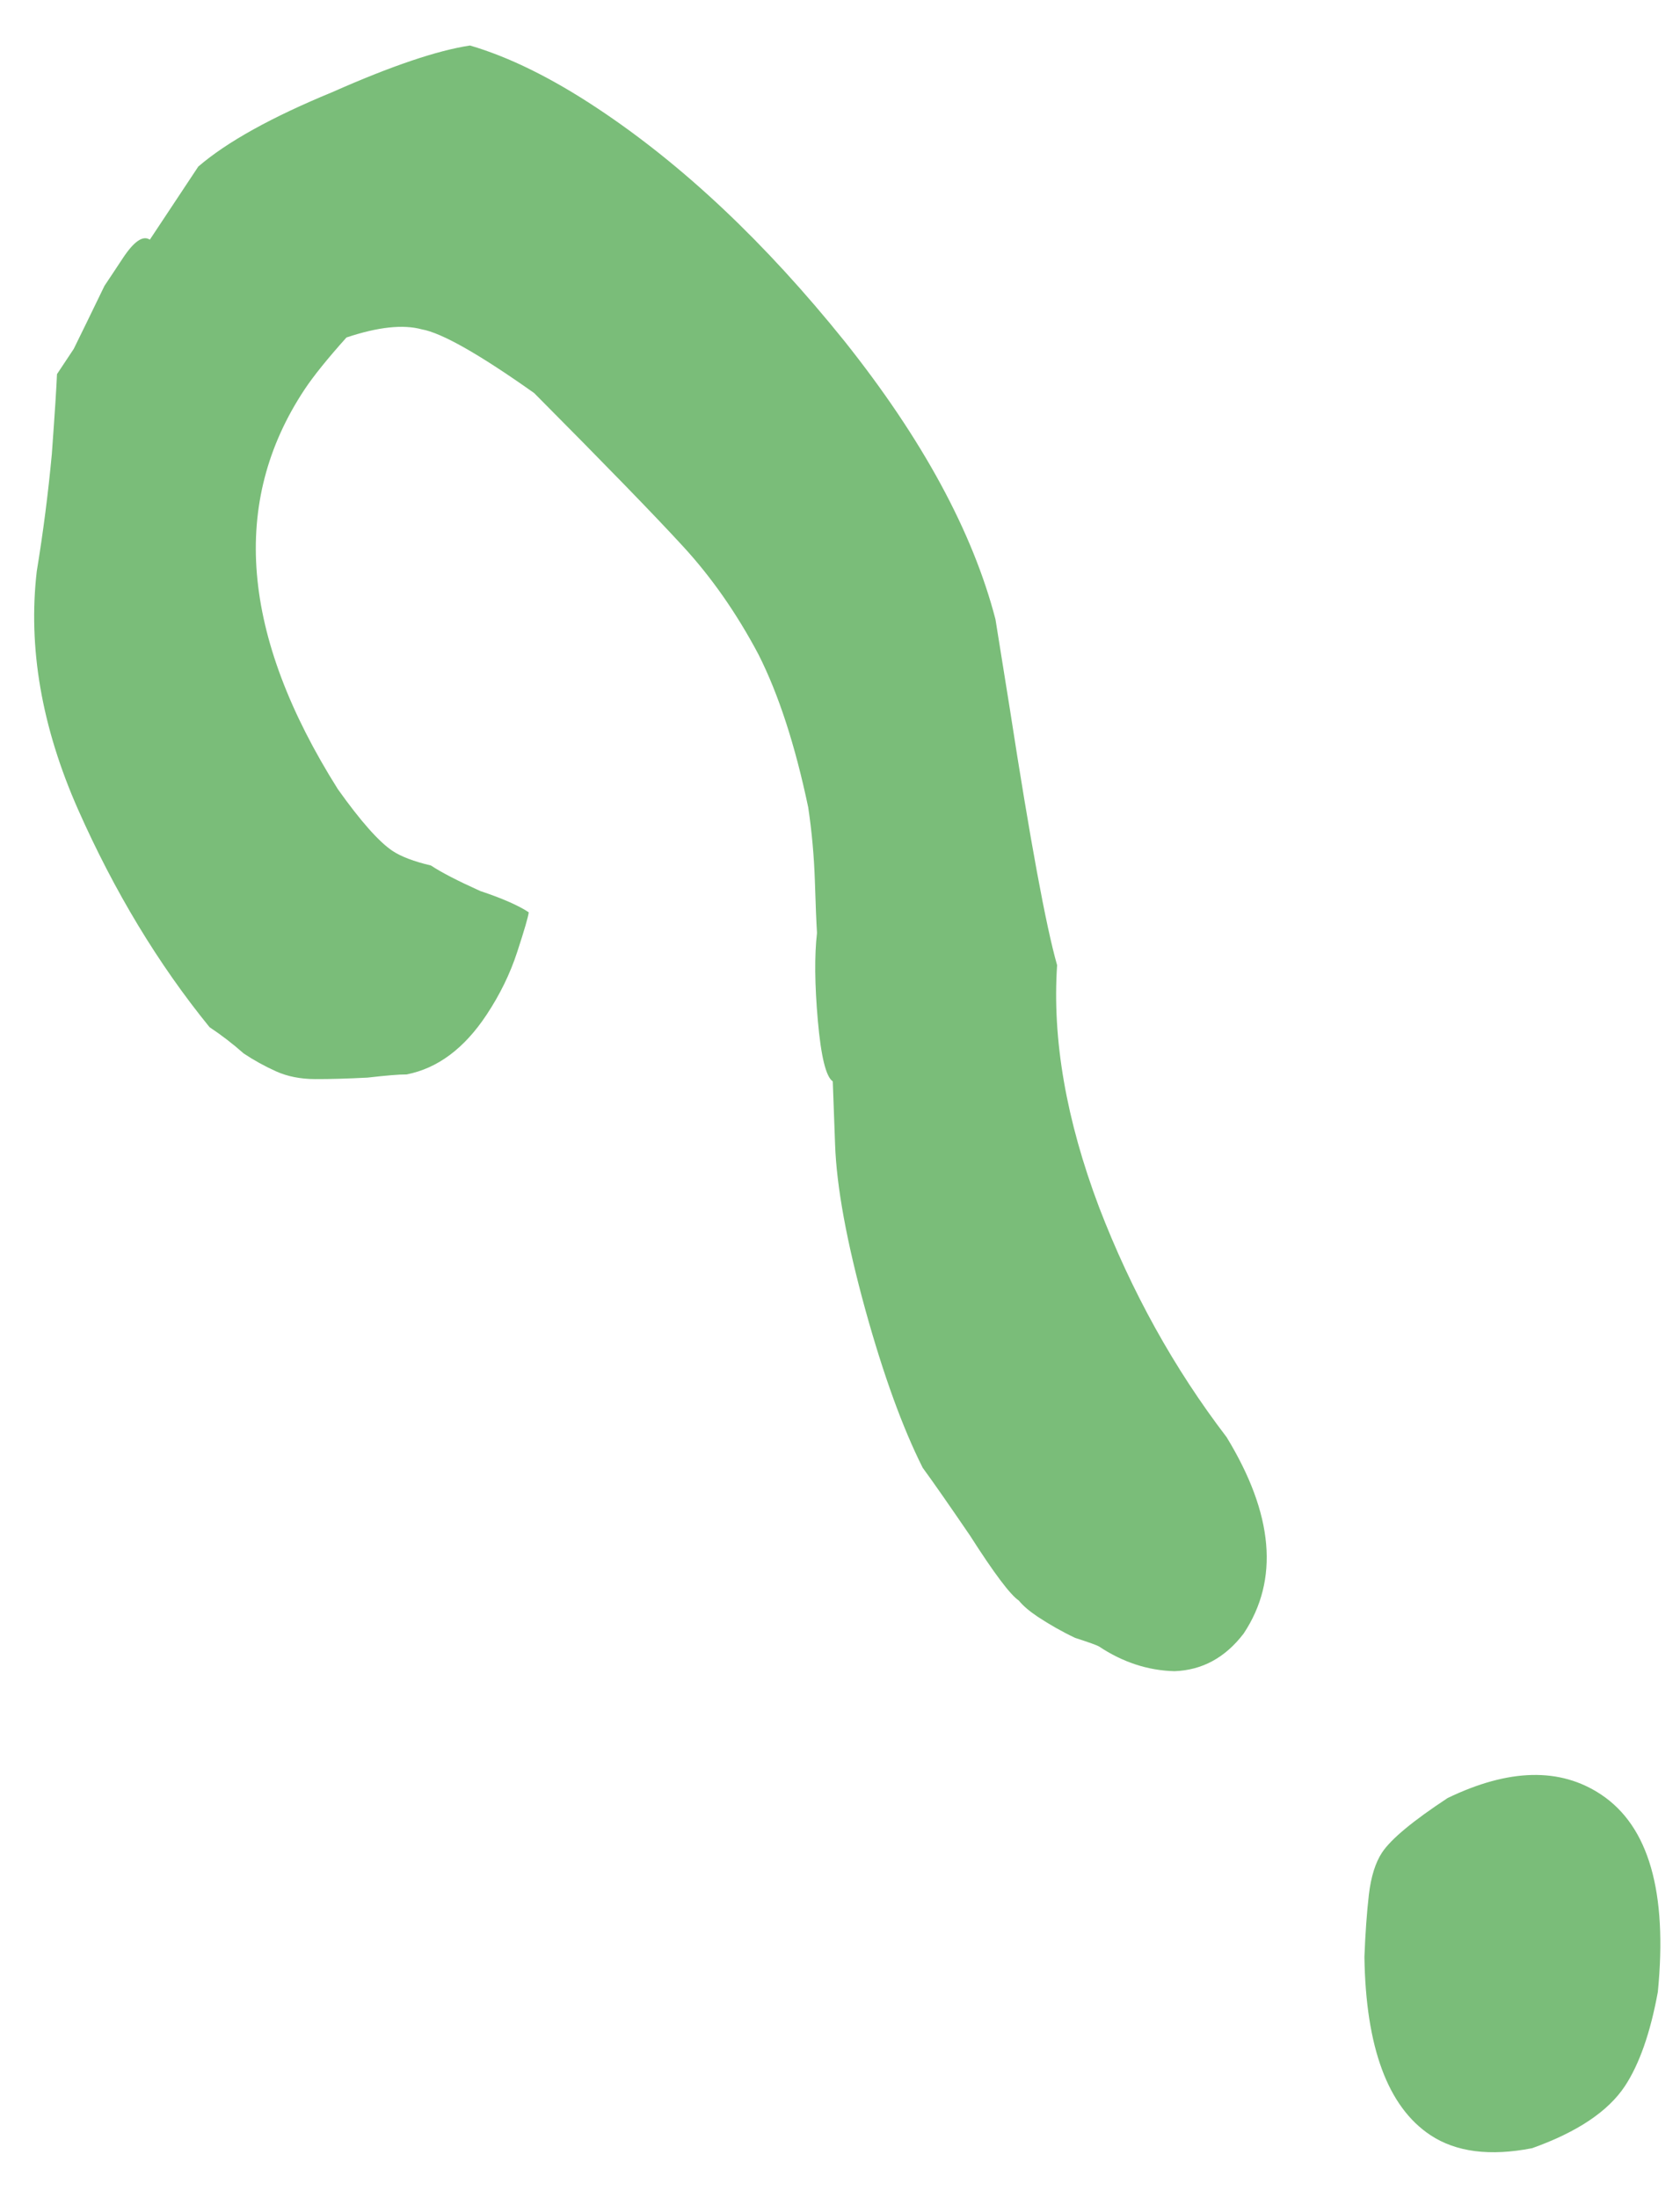 <?xml version="1.0" encoding="UTF-8"?> <svg xmlns="http://www.w3.org/2000/svg" width="26" height="34" viewBox="0 0 26 34" fill="none"> <path d="M19.247 25.267C18.962 25.64 18.605 25.834 18.177 25.849C17.766 25.839 17.376 25.711 17.007 25.466C16.98 25.449 16.858 25.405 16.639 25.334C16.436 25.238 16.243 25.128 16.058 25.006C15.927 24.918 15.83 24.835 15.768 24.757C15.636 24.669 15.384 24.334 15.011 23.75C14.683 23.27 14.44 22.921 14.28 22.703C13.969 22.085 13.673 21.271 13.393 20.261C13.103 19.208 12.947 18.356 12.924 17.704L12.888 16.726C12.783 16.656 12.706 16.343 12.657 15.786C12.608 15.23 12.604 14.778 12.644 14.43C12.634 14.274 12.623 14.004 12.611 13.622C12.598 13.239 12.564 12.861 12.508 12.487C12.307 11.53 12.051 10.742 11.739 10.124C11.402 9.488 11.012 8.93 10.57 8.45C10.129 7.97 9.361 7.18 8.267 6.08C7.414 5.476 6.834 5.148 6.527 5.094C6.238 5.015 5.85 5.057 5.362 5.22C5.067 5.549 4.851 5.817 4.713 6.025C3.558 7.767 3.73 9.828 5.229 12.207C5.583 12.704 5.866 13.023 6.077 13.163C6.209 13.25 6.406 13.325 6.669 13.387C6.827 13.492 7.082 13.624 7.433 13.782C7.775 13.896 8.025 14.006 8.183 14.111C8.175 14.18 8.116 14.384 8.005 14.723C7.895 15.061 7.736 15.386 7.529 15.698C7.184 16.218 6.772 16.525 6.292 16.619C6.178 16.618 5.977 16.635 5.689 16.668C5.375 16.684 5.104 16.692 4.877 16.691C4.649 16.69 4.448 16.65 4.272 16.571C4.097 16.492 3.93 16.4 3.772 16.295C3.604 16.146 3.428 16.011 3.243 15.888C2.448 14.911 1.769 13.787 1.206 12.516C0.644 11.244 0.432 10.018 0.569 8.836C0.669 8.228 0.746 7.625 0.802 7.025C0.849 6.382 0.875 5.969 0.882 5.787C0.917 5.735 1.003 5.605 1.141 5.397C1.253 5.171 1.411 4.846 1.617 4.421L1.747 4.226L1.902 3.992C2.074 3.732 2.213 3.637 2.319 3.707L3.069 2.576C3.511 2.196 4.203 1.812 5.143 1.425C6.057 1.02 6.768 0.78 7.274 0.704C7.879 0.881 8.537 1.205 9.25 1.678C10.569 2.552 11.843 3.753 13.072 5.28C14.274 6.789 15.053 8.222 15.406 9.579L15.628 10.962C15.944 13.006 16.188 14.328 16.36 14.929C16.283 16.076 16.5 17.324 17.01 18.674C17.512 19.98 18.169 21.165 18.983 22.229C19.711 23.422 19.799 24.436 19.247 25.267ZM25.657 30.811C25.541 31.445 25.37 31.93 25.146 32.269C24.887 32.658 24.41 32.978 23.712 33.227C23.058 33.355 22.533 33.287 22.137 33.025C21.478 32.587 21.137 31.669 21.116 30.269C21.13 29.904 21.153 29.583 21.185 29.305C21.218 29.027 21.286 28.81 21.389 28.654C21.527 28.446 21.866 28.165 22.404 27.811C23.353 27.354 24.144 27.336 24.777 27.756C25.516 28.246 25.809 29.264 25.657 30.811Z" fill="#7ABD79"></path> </svg> 